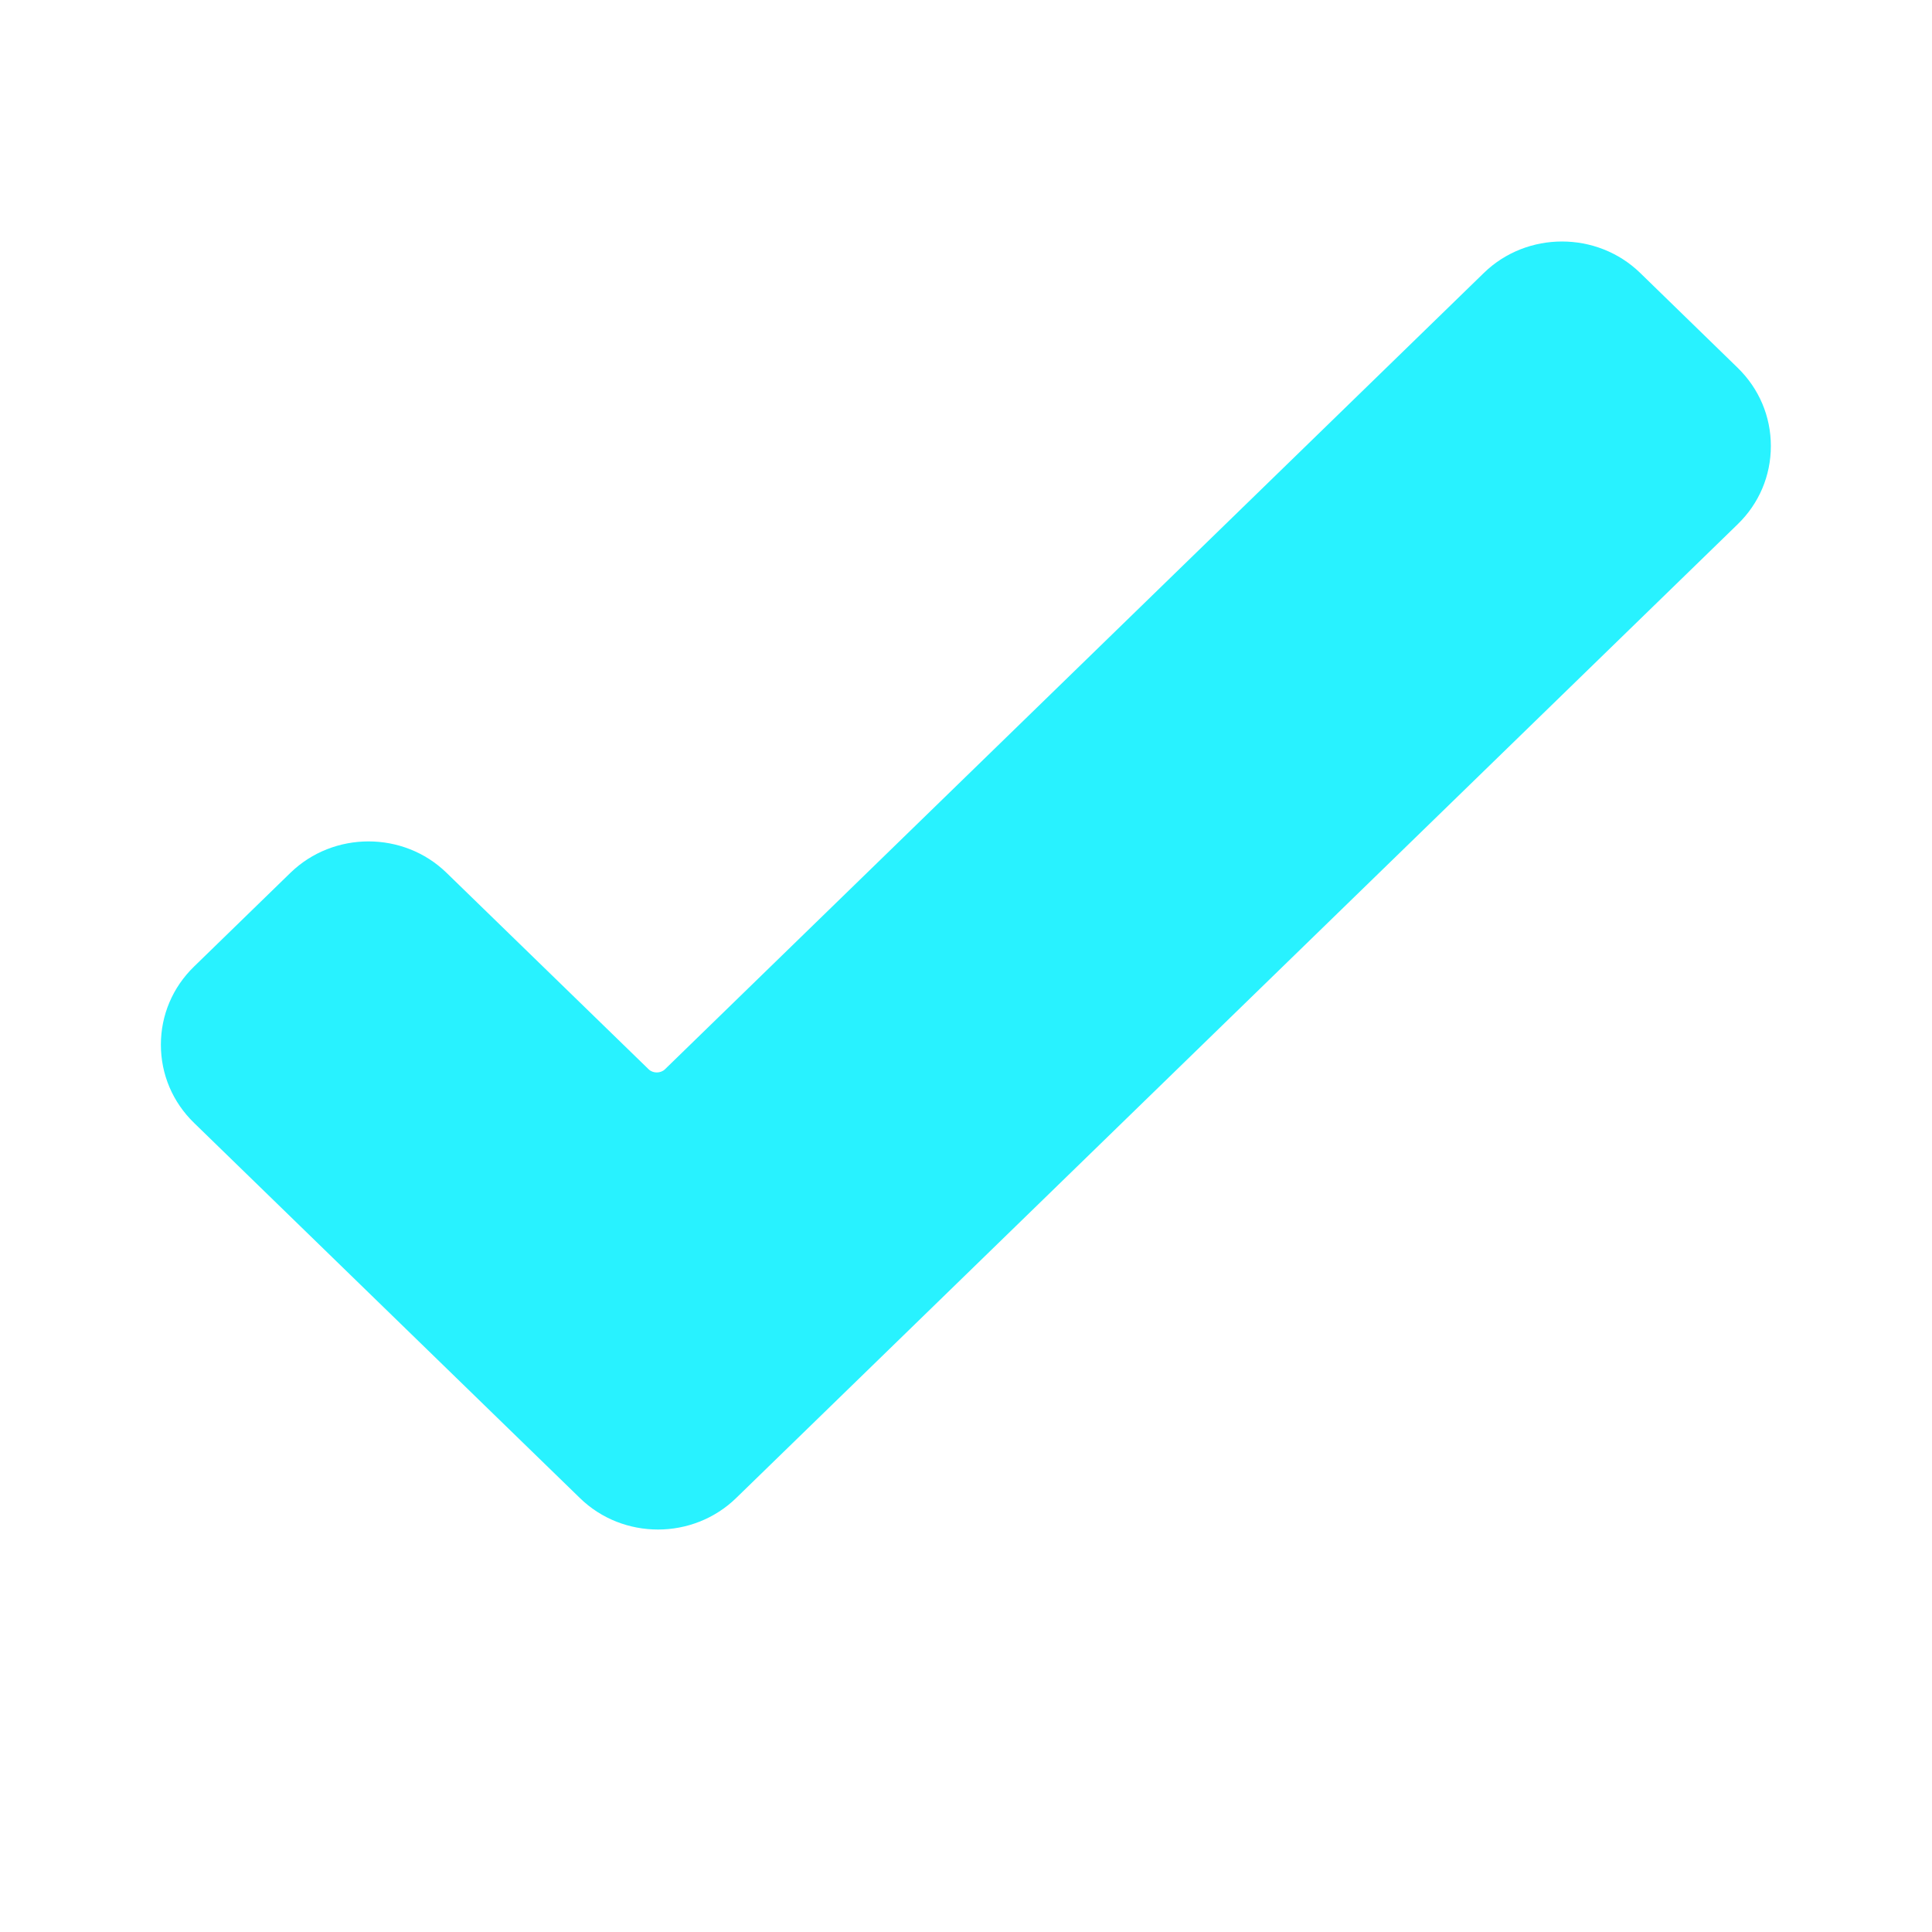 <svg width="22" height="22" viewBox="0 0 22 22" fill="none" xmlns="http://www.w3.org/2000/svg">
<path d="M19.788 4.189L18.676 3.107C18.185 2.631 17.388 2.631 16.898 3.107L7.571 12.177C7.522 12.224 7.436 12.224 7.387 12.177L5.085 9.939C4.595 9.462 3.798 9.462 3.307 9.939L2.21 11.006C1.966 11.243 1.832 11.559 1.832 11.896C1.832 12.234 1.966 12.55 2.21 12.787L5.53 16.015C5.53 16.015 5.531 16.016 5.531 16.016L6.604 17.059C6.849 17.298 7.171 17.417 7.493 17.417C7.815 17.417 8.137 17.297 8.382 17.059L19.788 5.969C20.031 5.733 20.165 5.417 20.165 5.079C20.165 4.742 20.031 4.426 19.788 4.189Z" fill="#28F2FF"/>
</svg>
